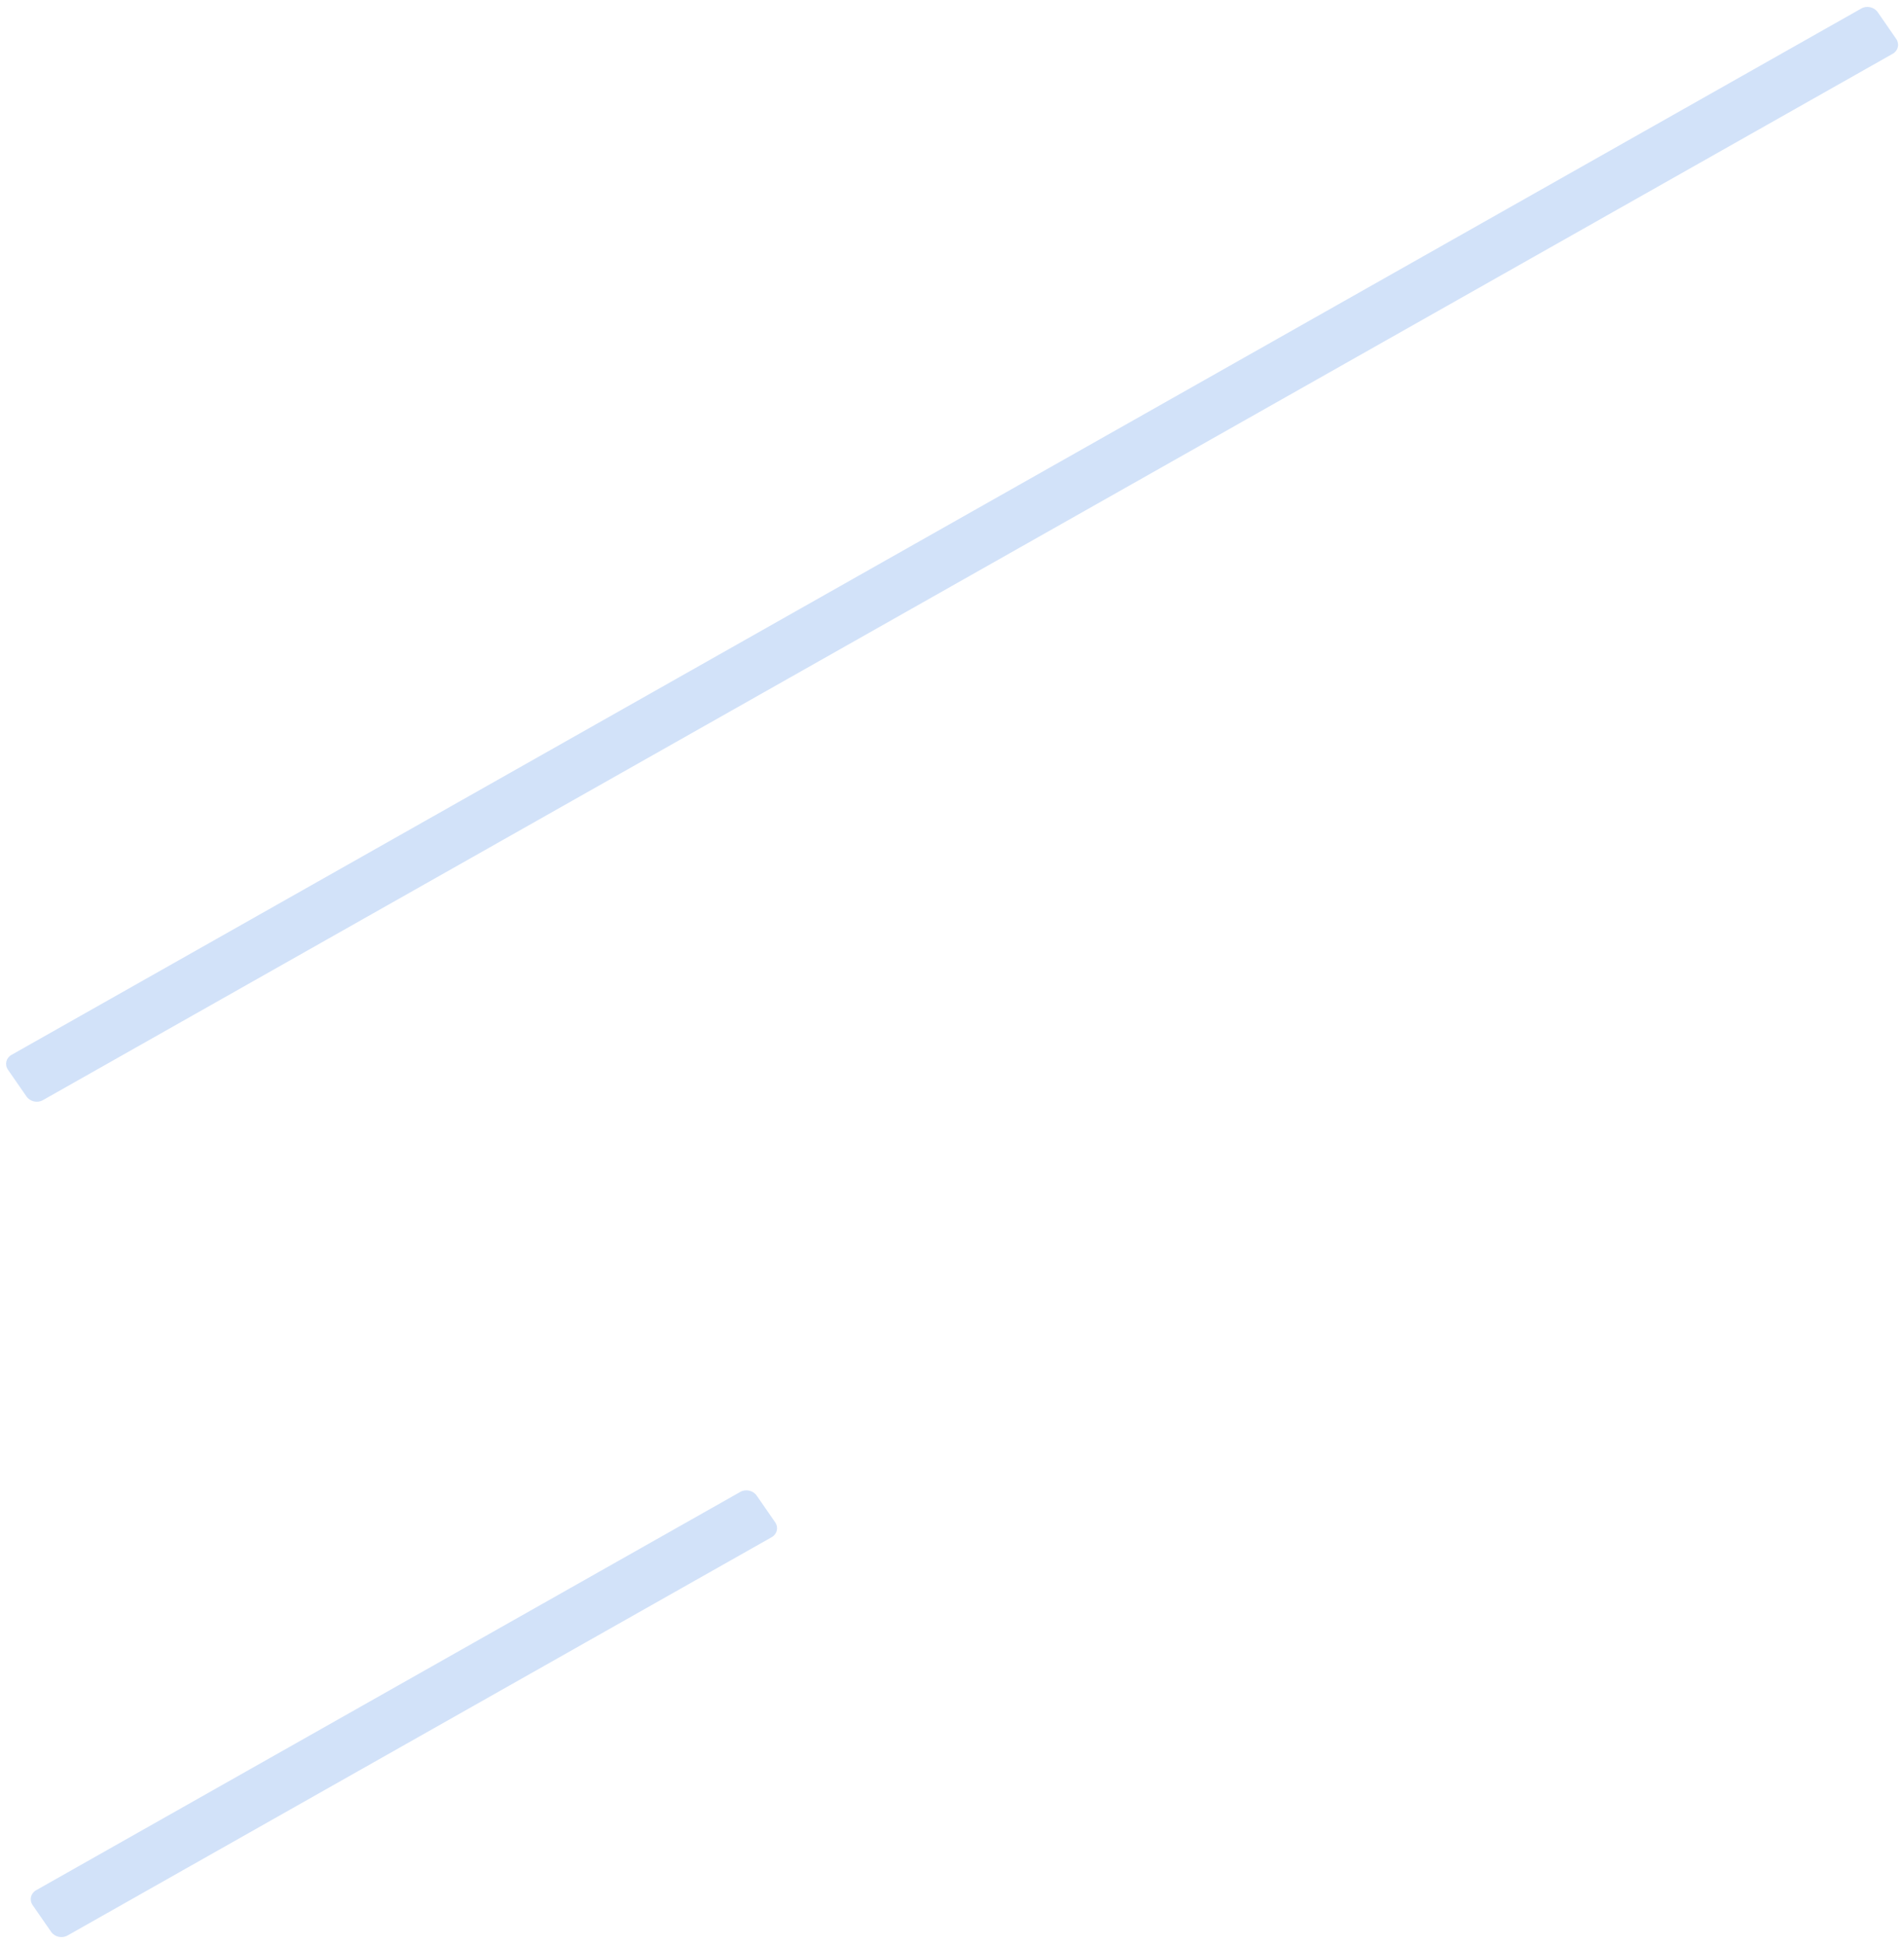 <svg width="521" height="532" viewBox="0 0 521 532" fill="none" xmlns="http://www.w3.org/2000/svg">
<path d="M509.342 2.314L3.13 288.716C1.639 289.559 1.22 291.385 2.195 292.794L7.245 300.089C8.22 301.498 10.219 301.956 11.71 301.112L517.923 14.711C519.414 13.867 519.833 12.041 518.857 10.633L513.808 3.337C512.833 1.929 510.834 1.471 509.342 2.314Z" fill="#D2E2F9"/>
<path d="M202.591 408.303L9.872 517.338C8.381 518.181 7.962 520.007 8.937 521.416L13.987 528.711C14.962 530.12 16.961 530.578 18.453 529.734L211.171 420.699C212.662 419.856 213.081 418.03 212.106 416.621L207.056 409.326C206.081 407.917 204.082 407.459 202.591 408.303Z" fill="#D2E2F9"/>
</svg>
